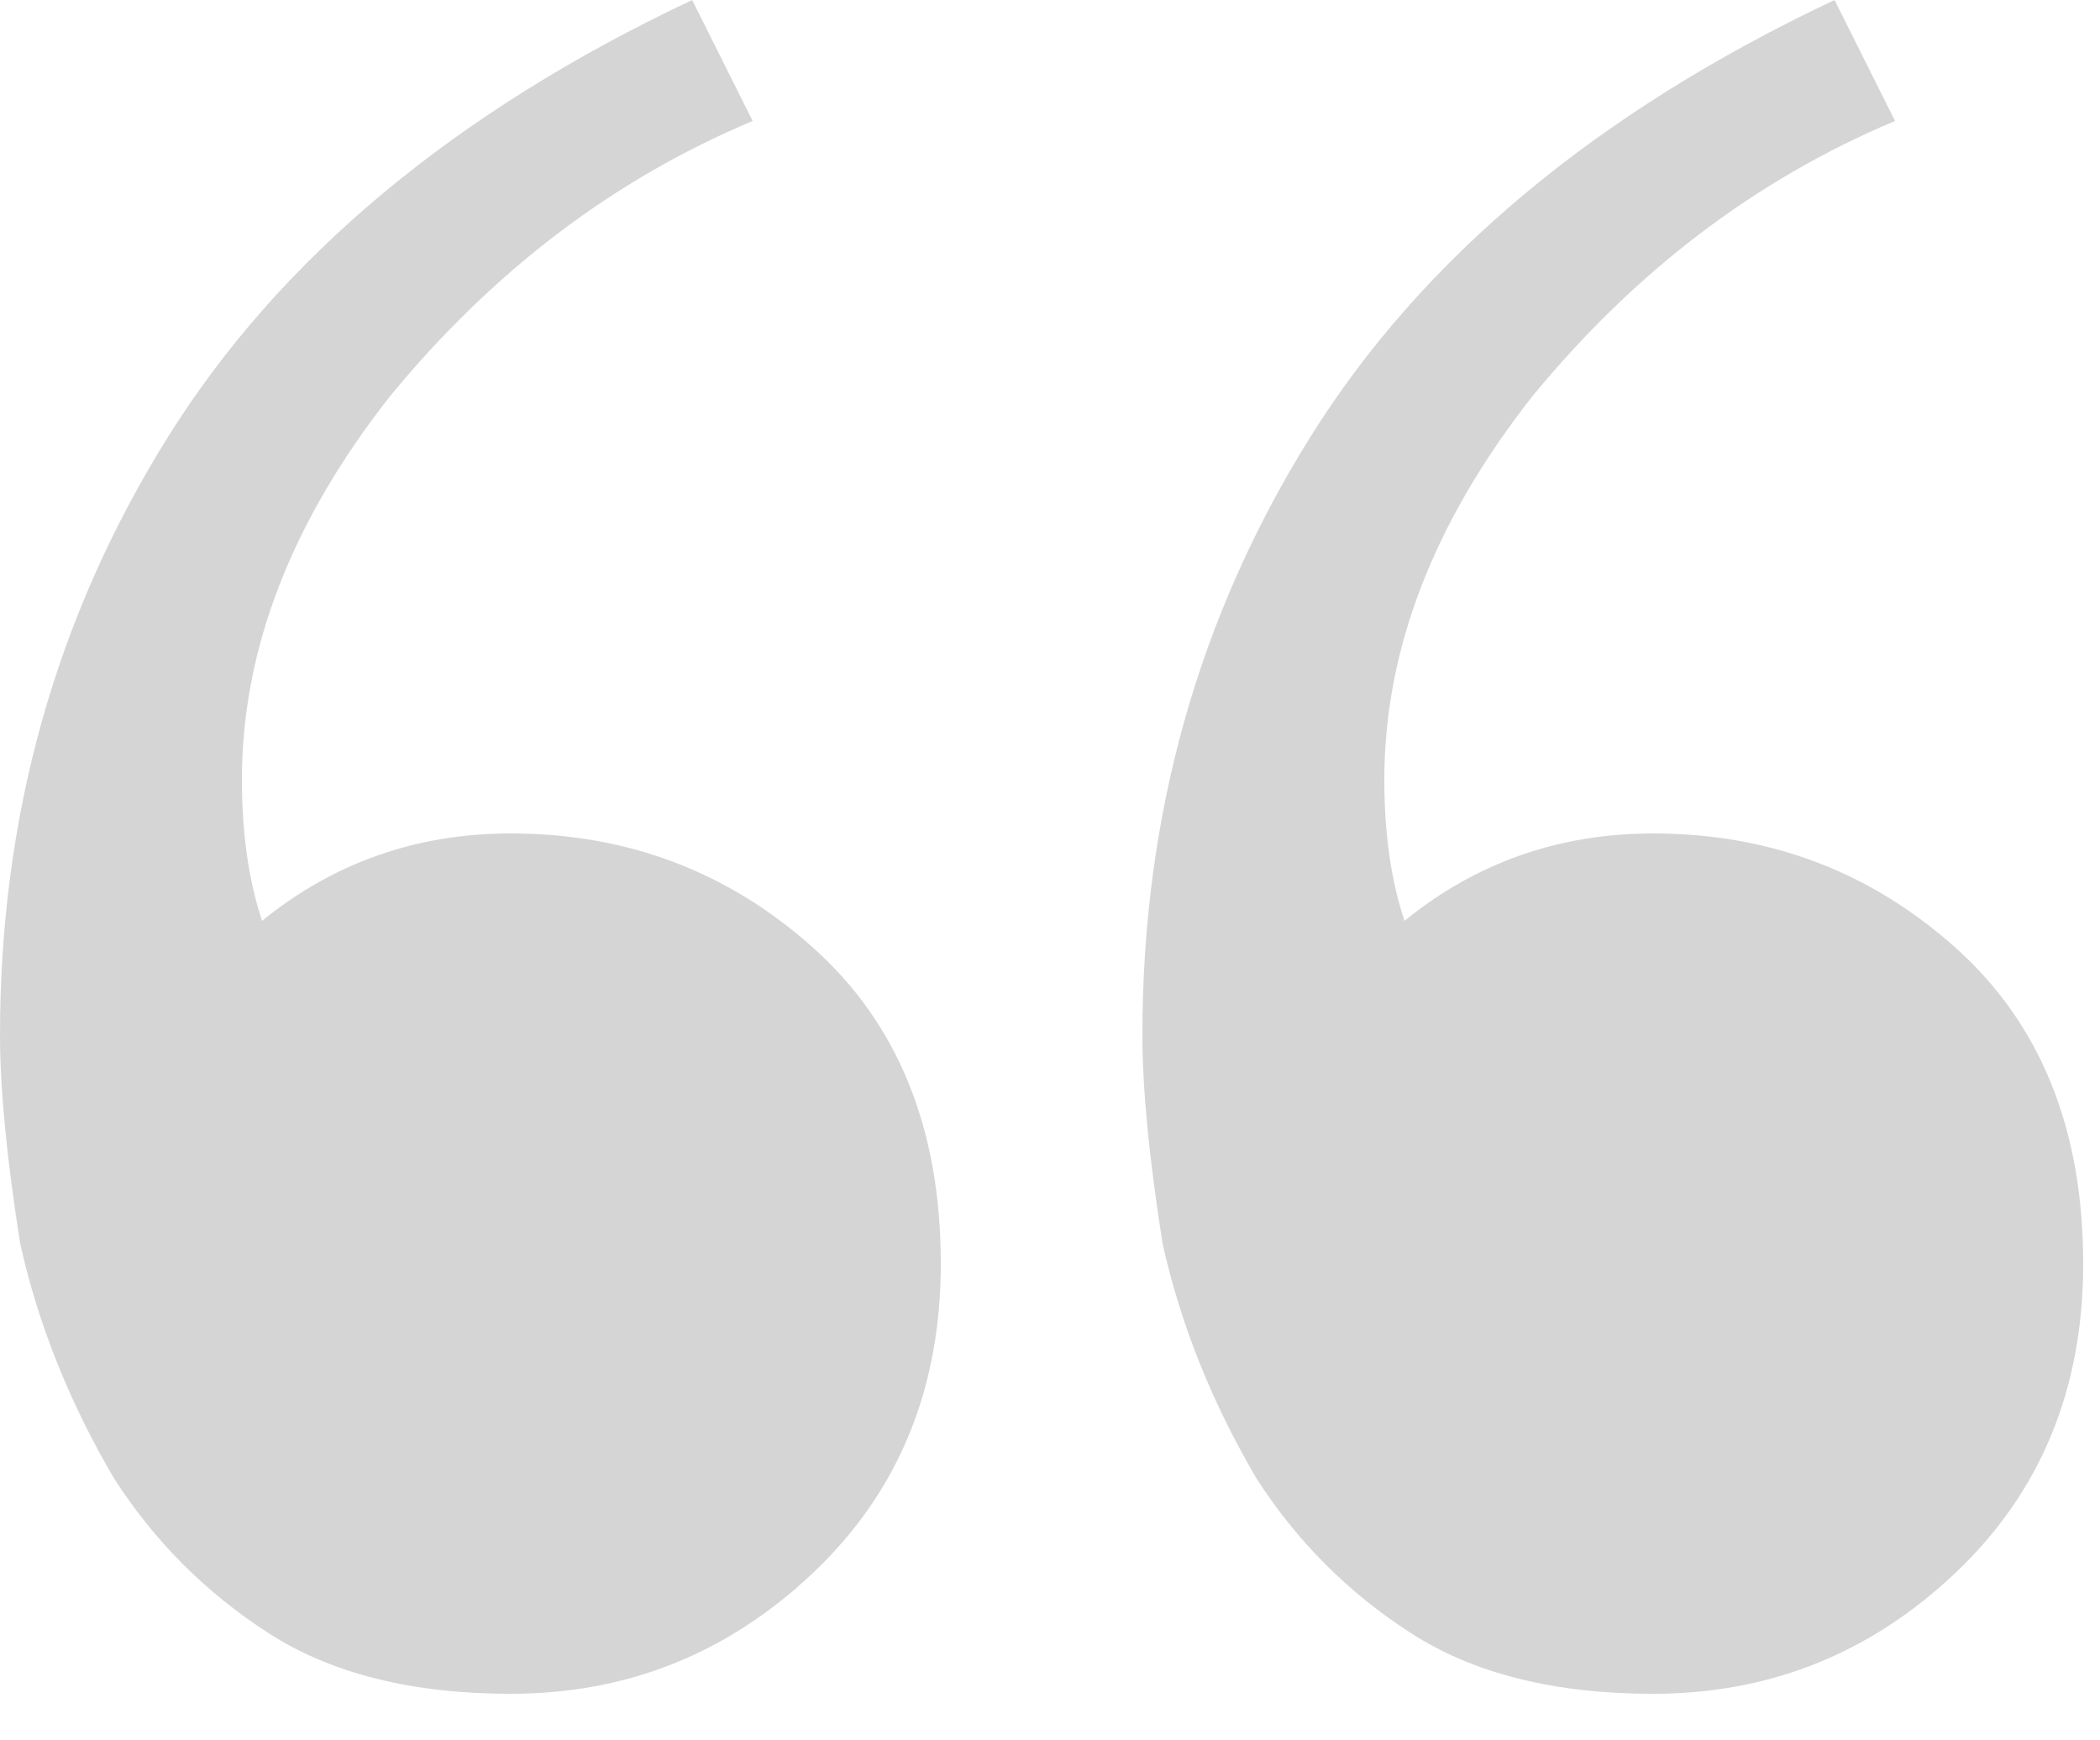 <svg width="35" height="29" viewBox="0 0 35 29" fill="none" xmlns="http://www.w3.org/2000/svg">
<path d="M8.512 28.224C6.869 28.224 5.525 27.888 4.48 27.216C3.435 26.544 2.576 25.685 1.904 24.64C1.157 23.371 0.635 22.064 0.336 20.72C0.112 19.301 0 18.144 0 17.248C0 13.589 0.933 10.267 2.8 7.28C4.667 4.293 7.579 1.867 11.536 0L12.544 2.016C10.229 2.987 8.213 4.517 6.496 6.608C4.853 8.699 4.032 10.827 4.032 12.992C4.032 13.888 4.144 14.672 4.368 15.344C5.563 14.373 6.944 13.888 8.512 13.888C10.453 13.888 12.133 14.523 13.552 15.792C14.971 17.061 15.68 18.816 15.68 21.056C15.68 23.147 14.971 24.864 13.552 26.208C12.133 27.552 10.453 28.224 8.512 28.224ZM27.552 28.224C25.909 28.224 24.565 27.888 23.52 27.216C22.475 26.544 21.616 25.685 20.944 24.64C20.197 23.371 19.675 22.064 19.376 20.72C19.152 19.301 19.04 18.144 19.04 17.248C19.04 13.589 19.973 10.267 21.84 7.28C23.707 4.293 26.619 1.867 30.576 0L31.584 2.016C29.269 2.987 27.253 4.517 25.536 6.608C23.893 8.699 23.072 10.827 23.072 12.992C23.072 13.888 23.184 14.672 23.408 15.344C24.603 14.373 25.984 13.888 27.552 13.888C29.493 13.888 31.173 14.523 32.592 15.792C34.011 17.061 34.72 18.816 34.72 21.056C34.72 23.147 34.011 24.864 32.592 26.208C31.173 27.552 29.493 28.224 27.552 28.224Z" fill="#33302D" fill-opacity="0.2"/>
</svg>
